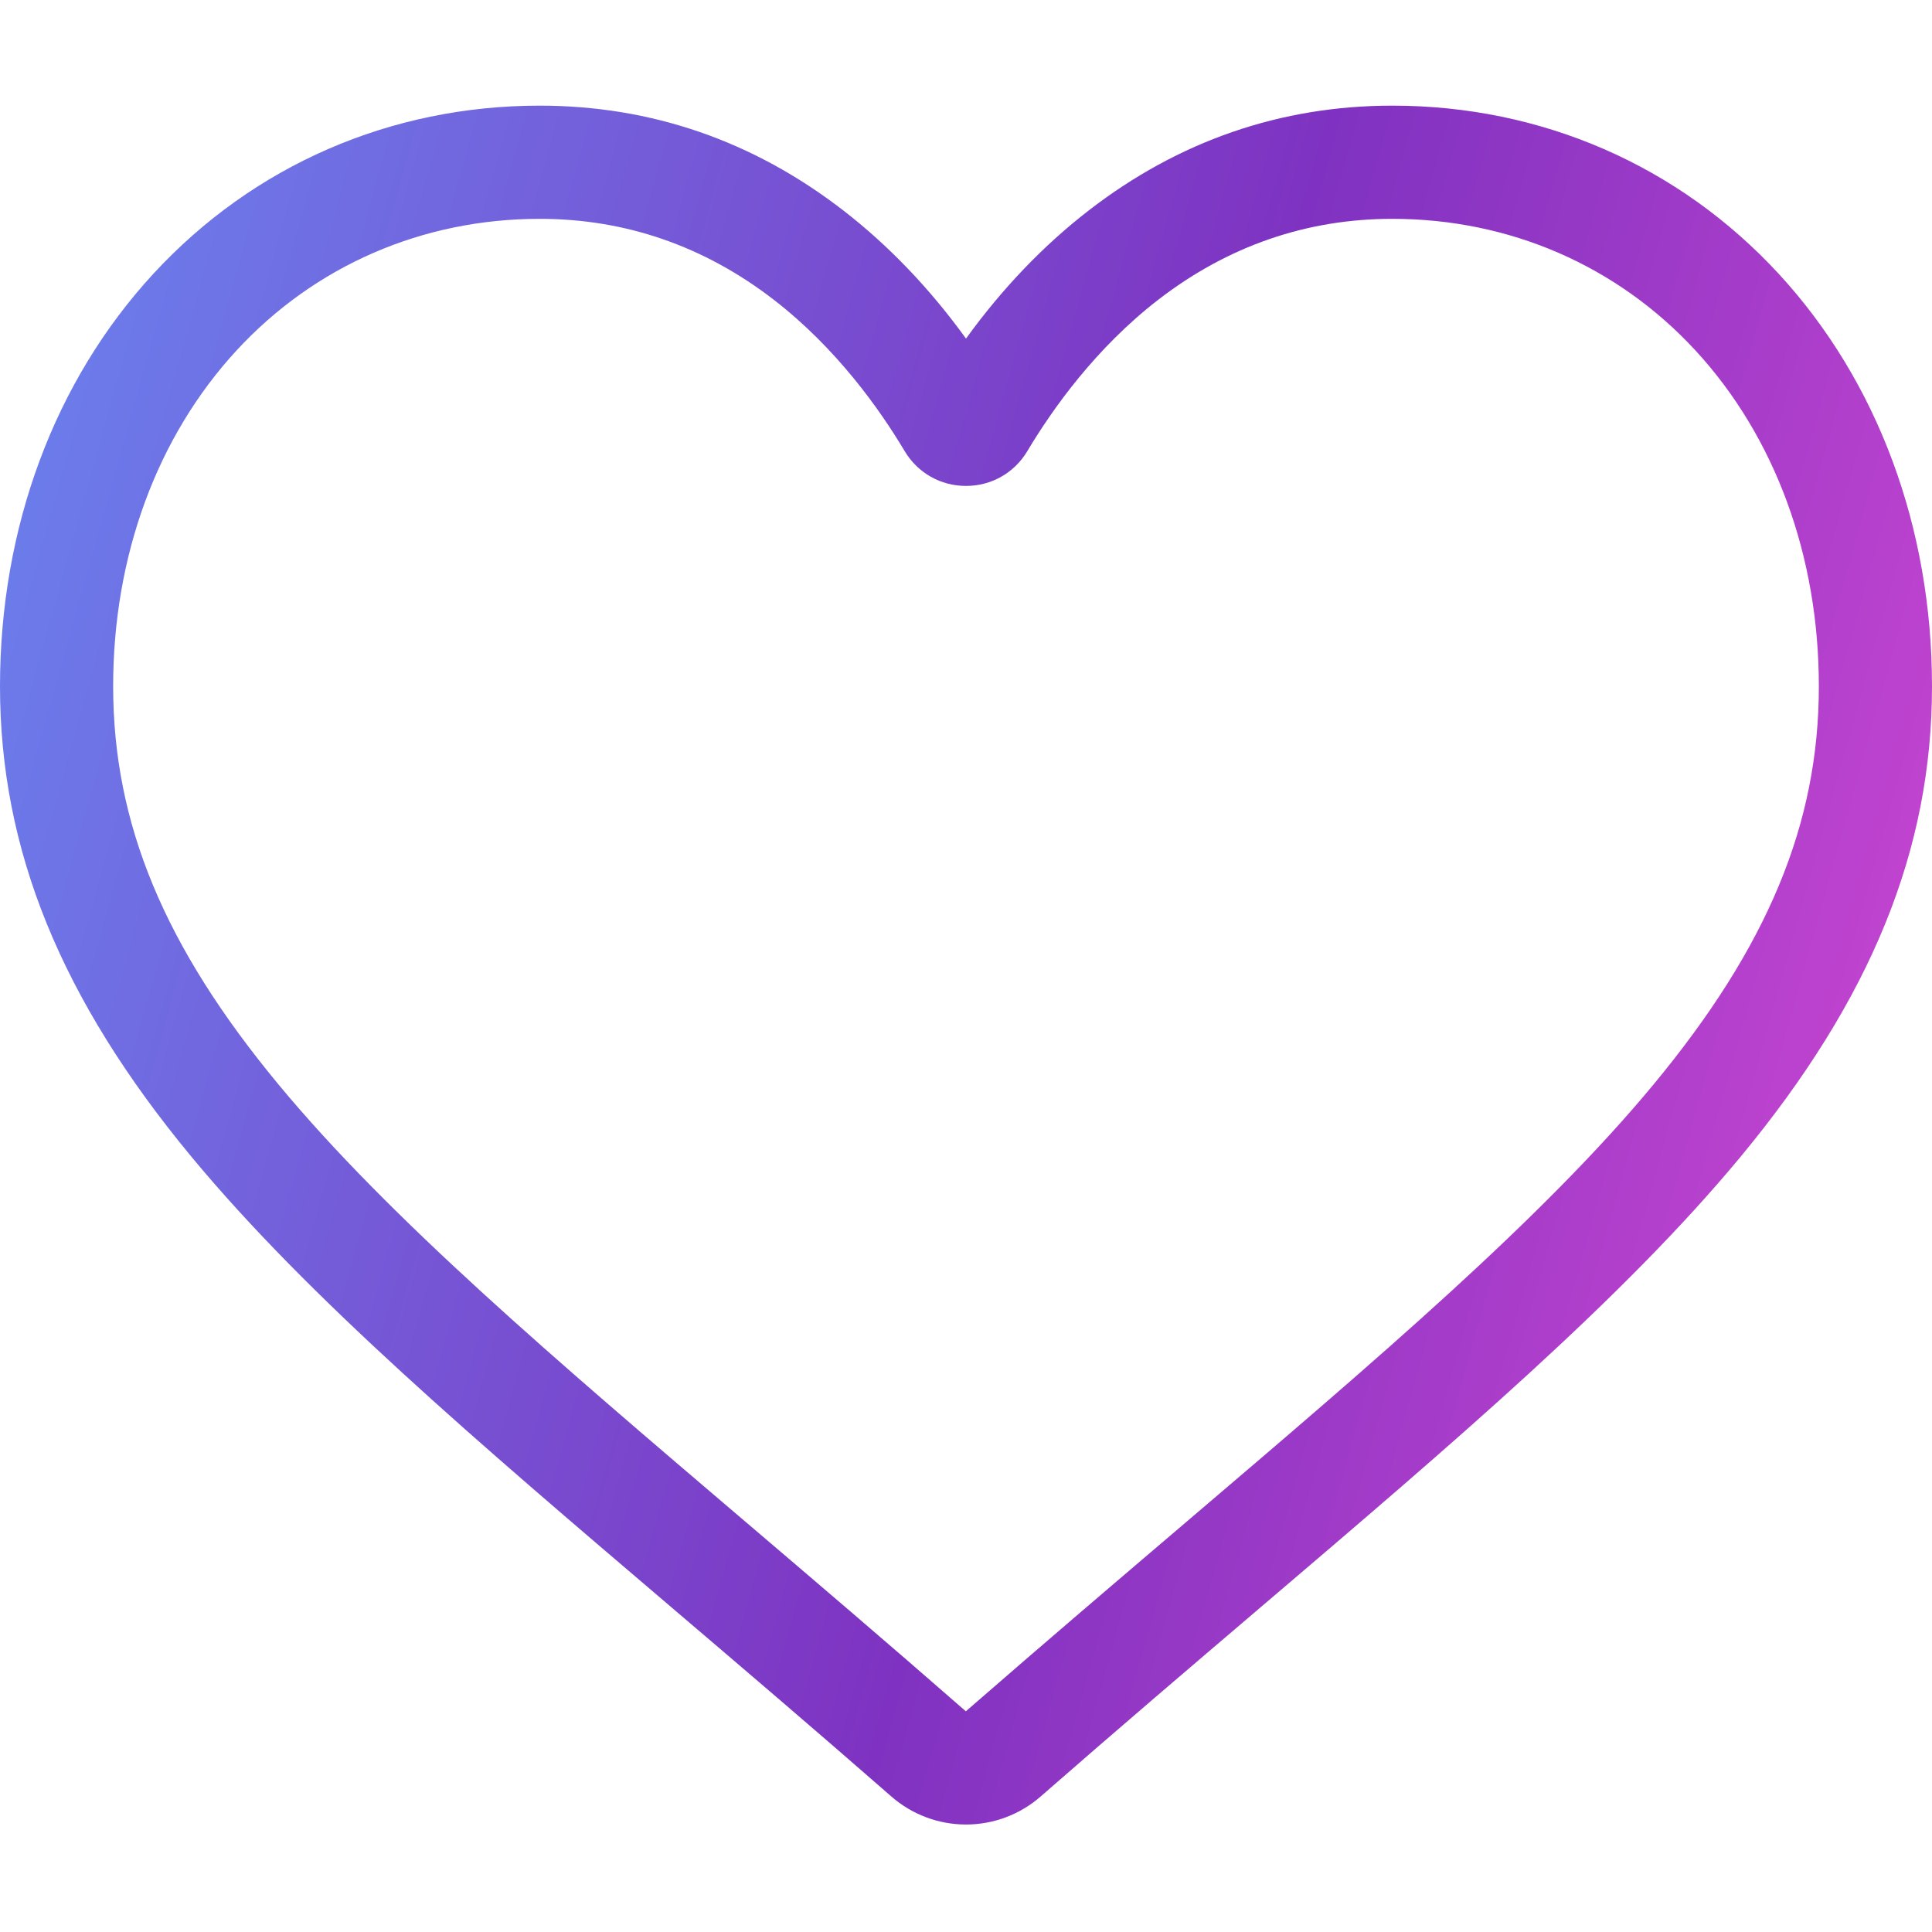 <svg width="60" height="60" viewBox="0 0 60 60" fill="none" xmlns="http://www.w3.org/2000/svg">
<path d="M30 56.662C29.146 56.662 28.322 56.352 27.68 55.79C25.257 53.671 22.92 51.679 20.858 49.922L20.848 49.913C14.803 44.762 9.583 40.313 5.951 35.931C1.891 31.032 0 26.387 0 21.313C0 16.383 1.691 11.835 4.76 8.505C7.866 5.137 12.127 3.281 16.762 3.281C20.225 3.281 23.397 4.376 26.189 6.535C27.598 7.625 28.875 8.959 30 10.515C31.126 8.959 32.402 7.625 33.812 6.535C36.604 4.376 39.776 3.281 43.239 3.281C47.873 3.281 52.135 5.137 55.241 8.505C58.31 11.835 60 16.383 60 21.313C60 26.387 58.109 31.032 54.05 35.931C50.418 40.313 45.198 44.761 39.154 49.912C37.089 51.672 34.748 53.667 32.319 55.791C31.678 56.352 30.854 56.662 30 56.662ZM16.762 6.796C13.121 6.796 9.776 8.249 7.343 10.887C4.874 13.566 3.514 17.268 3.514 21.313C3.514 25.581 5.1 29.398 8.657 33.689C12.094 37.837 17.207 42.194 23.127 47.239L23.138 47.248C25.207 49.011 27.553 51.011 29.995 53.146C32.451 51.007 34.801 49.004 36.875 47.237C42.794 42.193 47.906 37.837 51.344 33.689C54.9 29.398 56.486 25.581 56.486 21.313C56.486 17.268 55.126 13.566 52.657 10.887C50.224 8.249 46.879 6.796 43.239 6.796C40.572 6.796 38.123 7.644 35.962 9.315C34.035 10.806 32.693 12.69 31.906 14.008C31.501 14.686 30.789 15.091 30 15.091C29.211 15.091 28.499 14.686 28.094 14.008C27.308 12.69 25.966 10.806 24.038 9.315C21.877 7.644 19.428 6.796 16.762 6.796Z" fill="url(#paint0_linear_7_1488)"/>
<defs>
<linearGradient id="paint0_linear_7_1488" x1="14.634" y1="-54.866" x2="91.498" y2="-33.375" gradientUnits="userSpaceOnUse">
<stop stop-color="#6987F1"/>
<stop offset="0.521" stop-color="#7F32C1"/>
<stop offset="1" stop-color="#E84ED8"/>
</linearGradient>
</defs>
</svg>
